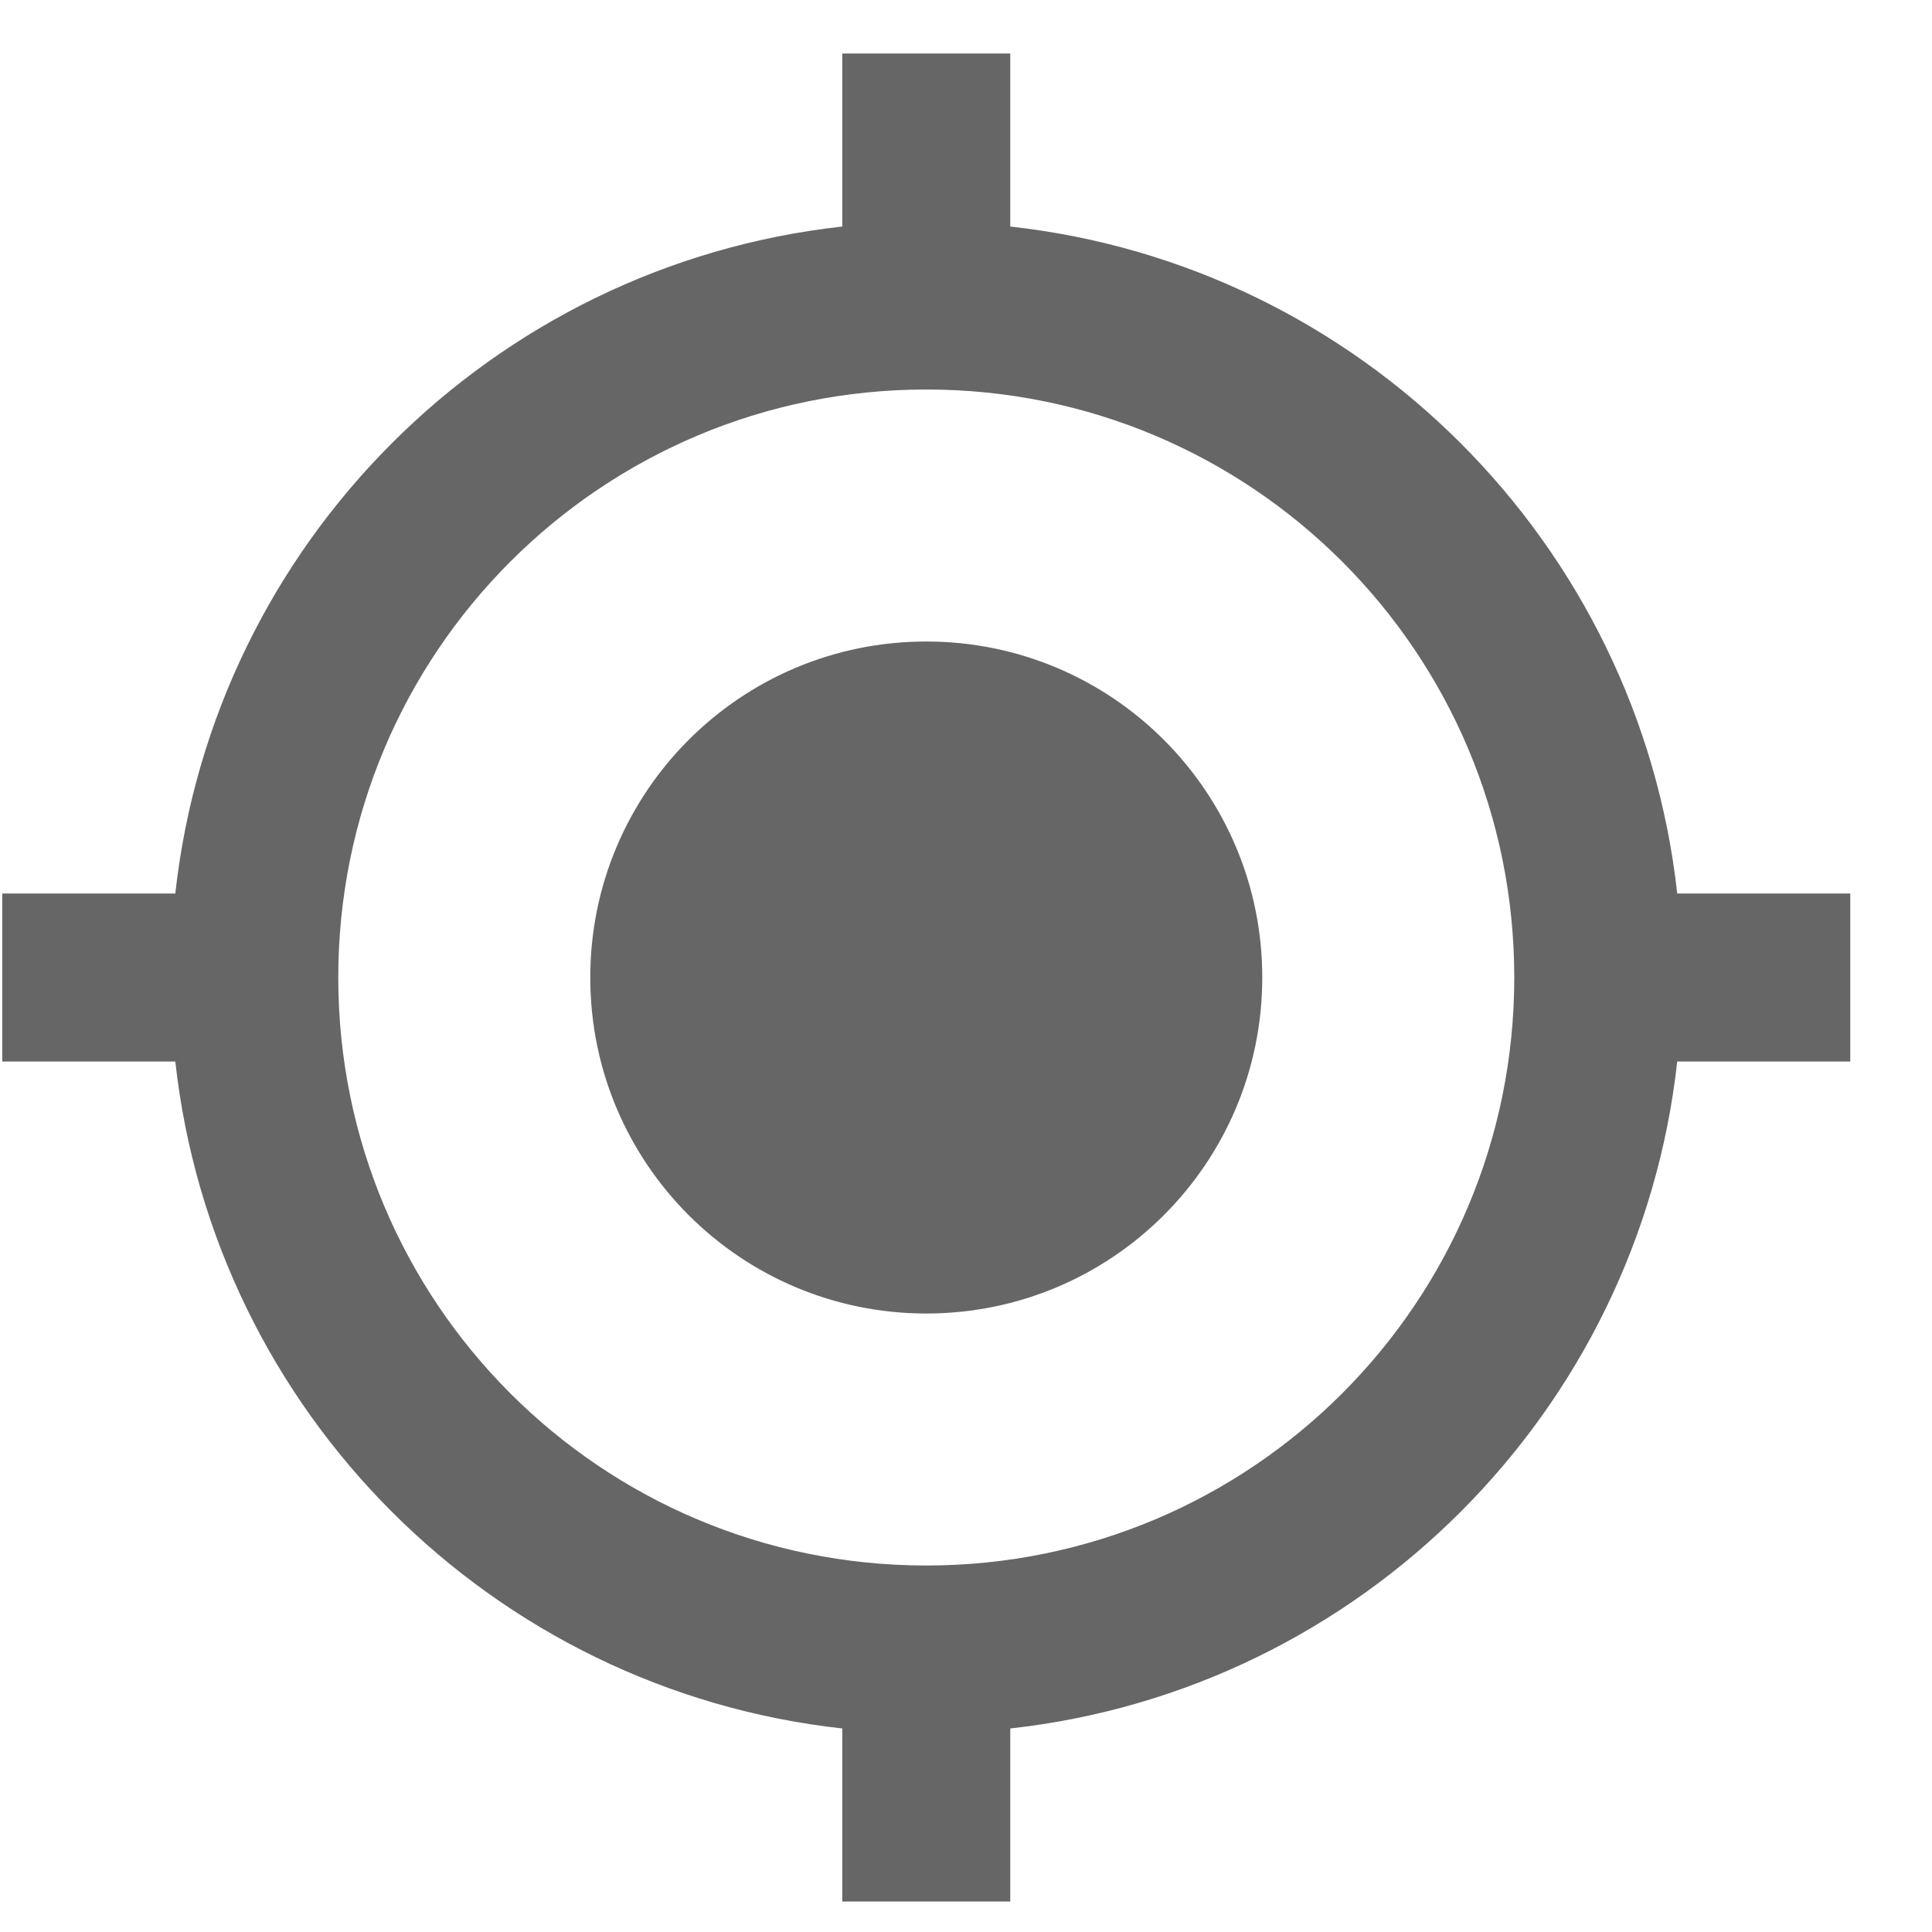 <svg width="23" height="23" viewBox="0 0 23 23" fill="none" xmlns="http://www.w3.org/2000/svg">
<path fill-rule="evenodd" clip-rule="evenodd" d="M19.967 10.637C19.507 6.467 16.197 3.157 12.027 2.697V0.637H10.027V2.697C5.857 3.157 2.547 6.467 2.087 10.637H0.027V12.637H2.087C2.547 16.807 5.857 20.117 10.027 20.577V22.637H12.027V20.577C16.197 20.117 19.507 16.807 19.967 12.637H22.027V10.637H19.967ZM11.027 7.637C8.817 7.637 7.027 9.427 7.027 11.637C7.027 13.847 8.817 15.637 11.027 15.637C13.237 15.637 15.027 13.847 15.027 11.637C15.027 9.427 13.237 7.637 11.027 7.637ZM4.027 11.637C4.027 15.507 7.157 18.637 11.027 18.637C14.897 18.637 18.027 15.507 18.027 11.637C18.027 7.767 14.897 4.637 11.027 4.637C7.157 4.637 4.027 7.767 4.027 11.637Z" fill="#666666"/>
</svg>
